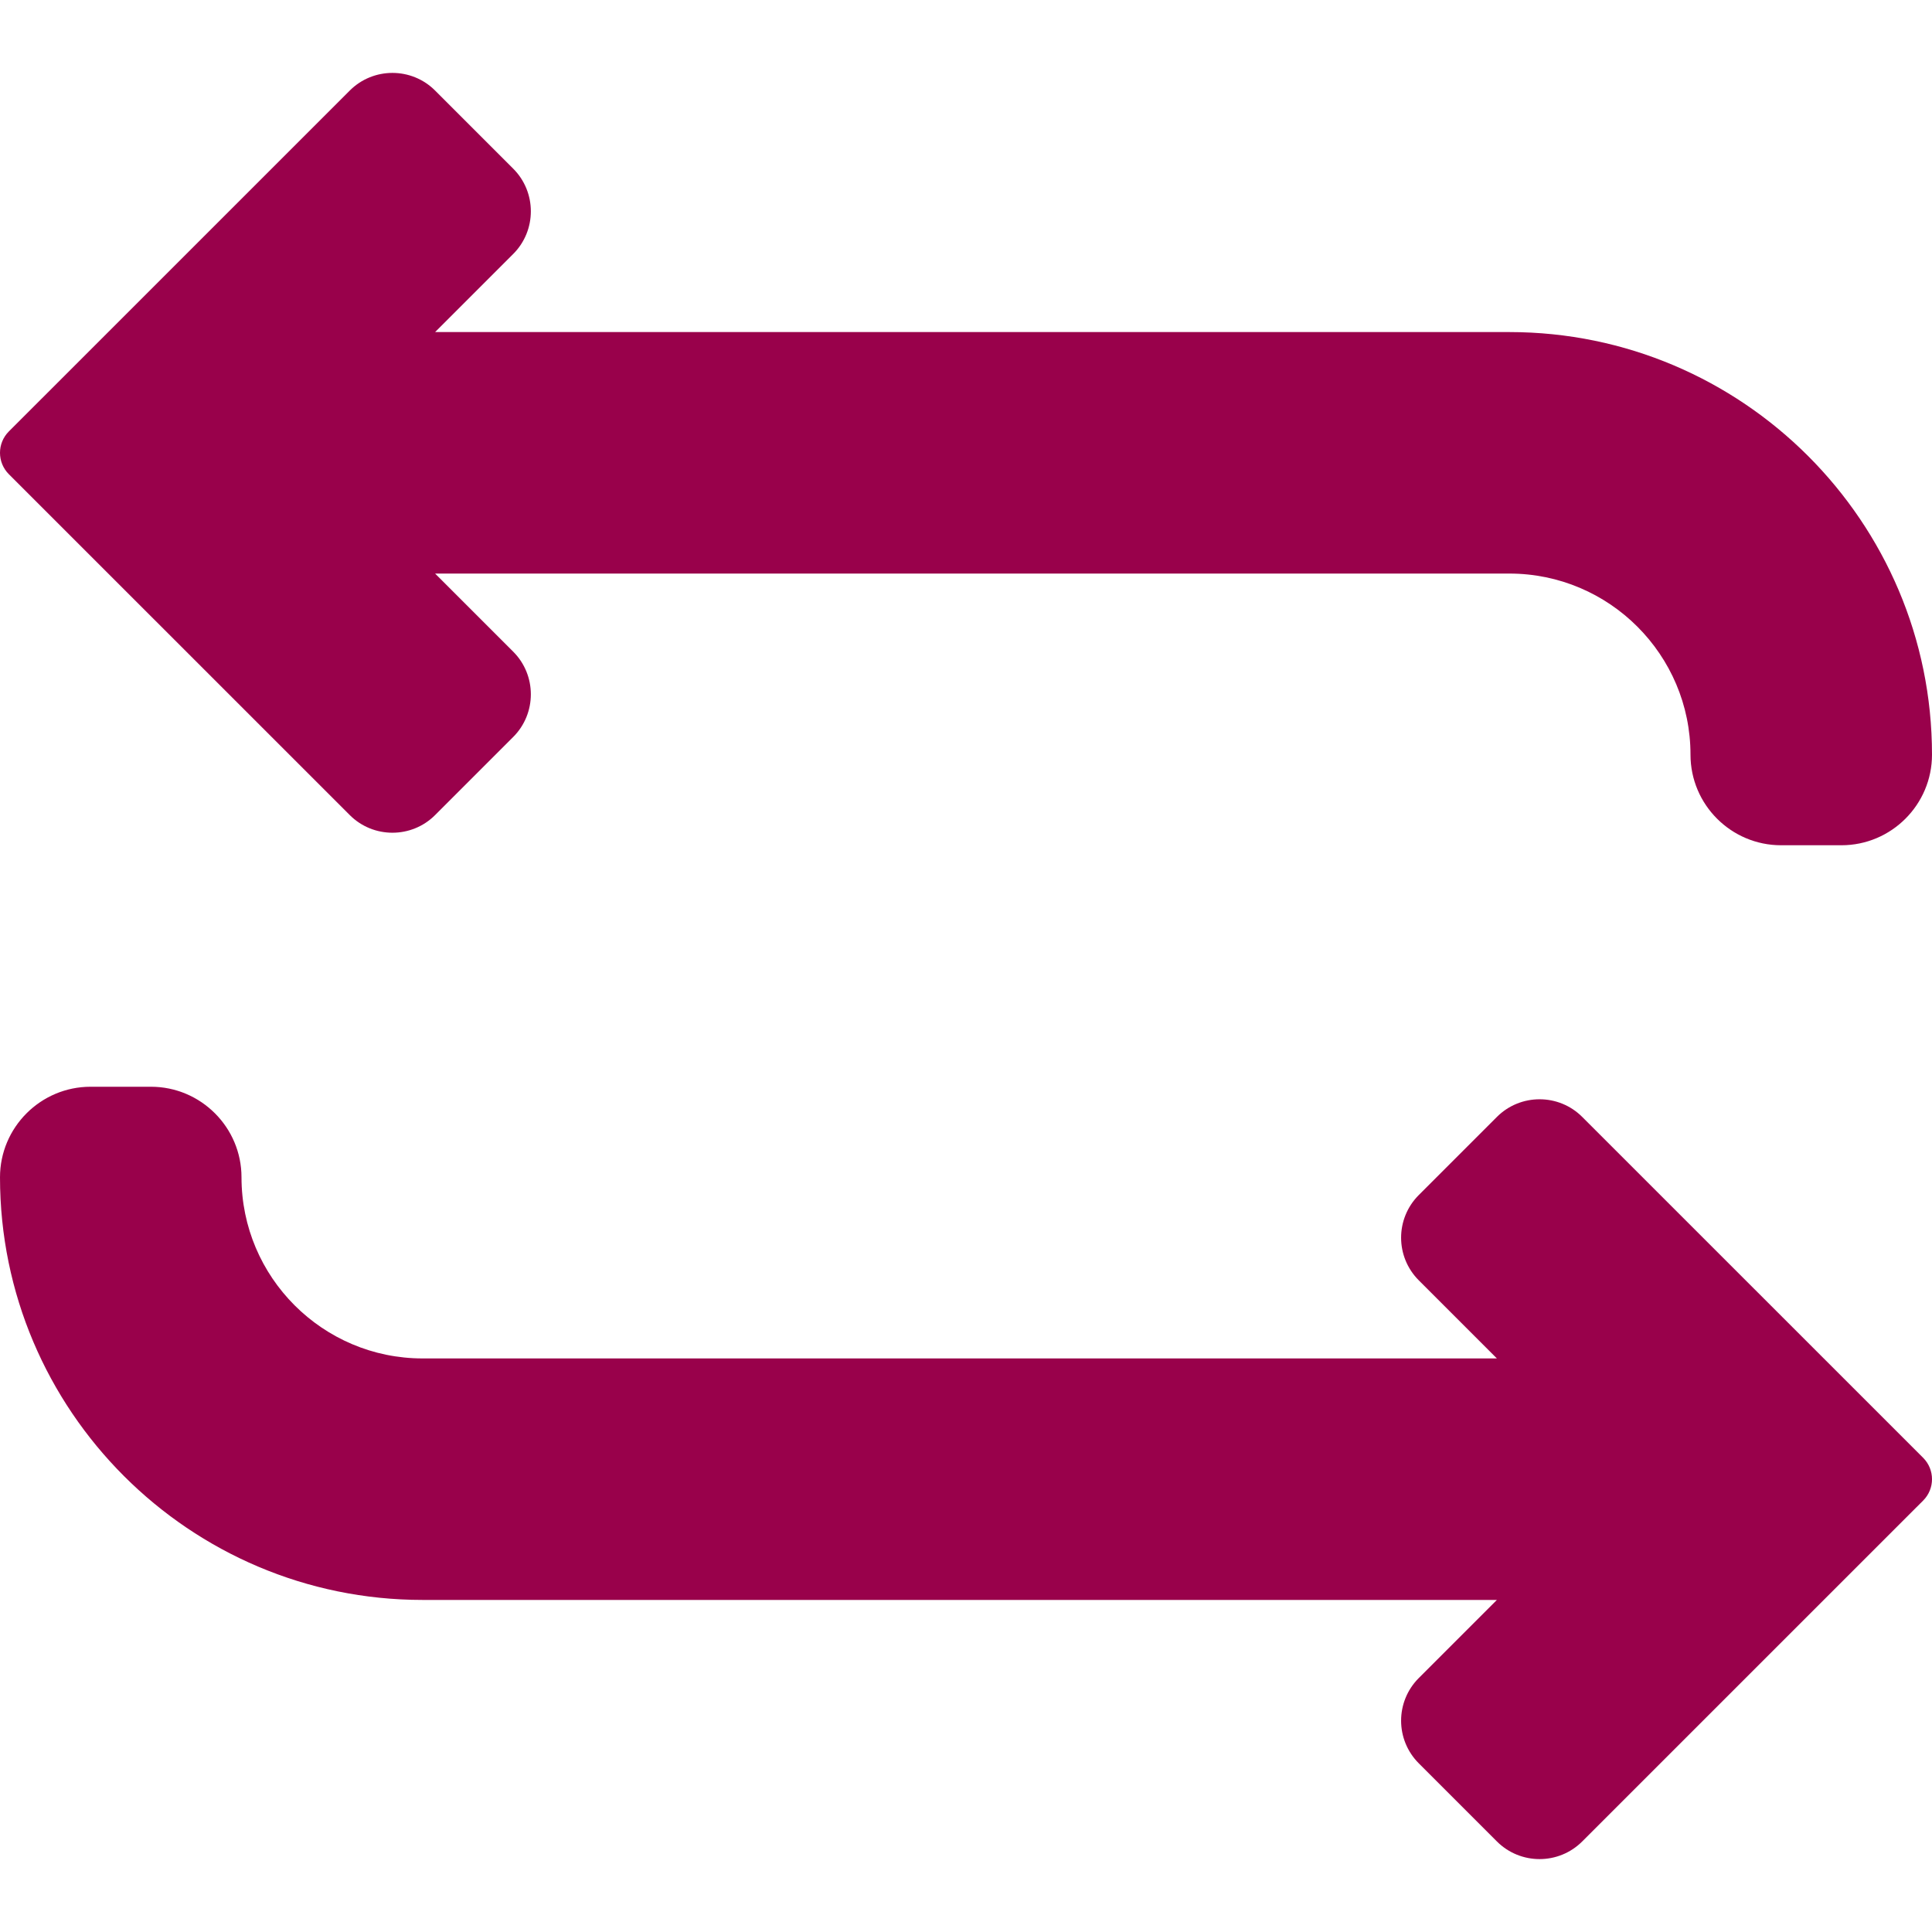 <svg xmlns="http://www.w3.org/2000/svg" xmlns:xlink="http://www.w3.org/1999/xlink" xmlns:svgjs="http://svgjs.com/svgjs" width="512" height="512" x="0" y="0" viewBox="0 0 512 512" style="enable-background:new 0 0 512 512" xml:space="preserve"><g><g xmlns="http://www.w3.org/2000/svg"><path d="m92.69 216c6.23 6.24 16.39 6.24 22.62 0l20.69-20.69c6.24-6.23 6.24-16.39 0-22.62l-20.69-20.69h284.69c26.47 0 48 21.53 48 48 0 13.23 10.77 24 24 24h16c13.23 0 24-10.77 24-24 0-61.76-50.24-112-112-112h-284.69l20.69-20.69c6.24-6.23 6.24-16.39 0-22.62l-20.69-20.69c-6.23-6.24-16.39-6.24-22.62 0l-90.35 90.34c-3.12 3.13-3.12 8.19 0 11.32z" fill="#99014b" data-original="#000000" style=""></path><path d="m419.31 296c-6.23-6.24-16.38-6.24-22.62 0l-20.69 20.69c-6.252 6.252-6.262 16.358 0 22.62l20.69 20.69h-284.69c-26.47 0-48-21.53-48-48 0-13.23-10.77-24-24-24h-16c-13.23 0-24 10.77-24 24 0 61.76 50.24 112 112 112h284.69l-20.69 20.69c-6.252 6.252-6.262 16.358 0 22.62l20.69 20.69c6.241 6.241 16.38 6.24 22.62 0l90.35-90.34c3.12-3.13 3.12-8.19 0-11.32z" fill="#99014b" data-original="#000000" style=""></path></g></g></svg>